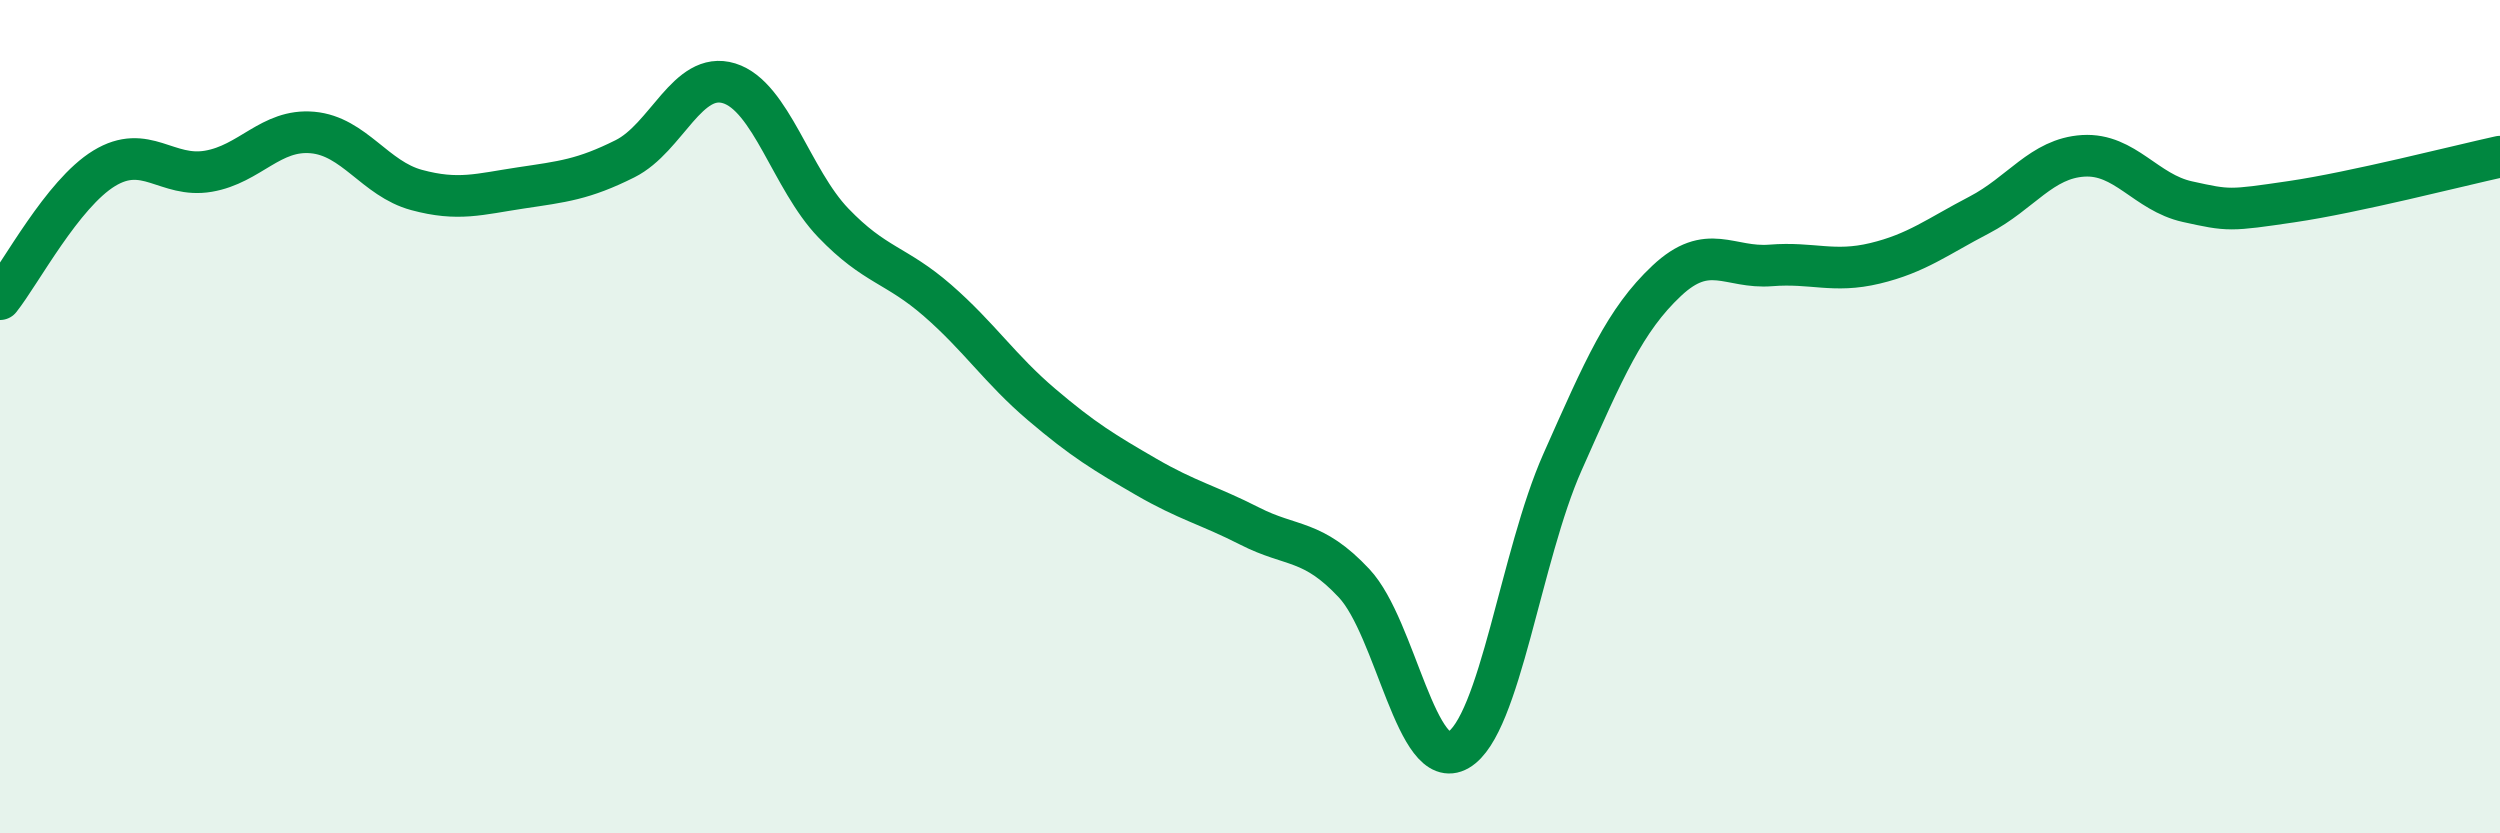 
    <svg width="60" height="20" viewBox="0 0 60 20" xmlns="http://www.w3.org/2000/svg">
      <path
        d="M 0,7.18 C 0.5,6.55 1.5,4.65 2.5,4.04 C 3.5,3.43 4,4.28 5,4.11 C 6,3.94 6.5,3.09 7.5,3.18 C 8.5,3.27 9,4.29 10,4.56 C 11,4.83 11.5,4.66 12.5,4.51 C 13.5,4.36 14,4.31 15,3.81 C 16,3.31 16.5,1.69 17.5,2 C 18.5,2.31 19,4.31 20,5.35 C 21,6.39 21.5,6.34 22.5,7.21 C 23.5,8.08 24,8.86 25,9.71 C 26,10.56 26.5,10.86 27.5,11.44 C 28.5,12.02 29,12.12 30,12.63 C 31,13.14 31.5,12.93 32.5,14 C 33.5,15.07 34,18.58 35,18 C 36,17.42 36.5,13.34 37.5,11.09 C 38.5,8.84 39,7.68 40,6.74 C 41,5.8 41.5,6.45 42.5,6.37 C 43.5,6.29 44,6.56 45,6.32 C 46,6.08 46.5,5.68 47.5,5.16 C 48.5,4.64 49,3.8 50,3.74 C 51,3.68 51.5,4.62 52.5,4.84 C 53.5,5.06 53.5,5.06 55,4.84 C 56.5,4.62 59,3.98 60,3.76L60 20L0 20Z"
        fill="#008740"
        opacity="0.1"
        stroke-linecap="round"
        stroke-linejoin="round"
      />
      <path
        d="M 0,7.18 C 0.5,6.55 1.5,4.65 2.5,4.04 C 3.5,3.43 4,4.28 5,4.11 C 6,3.94 6.5,3.09 7.5,3.18 C 8.5,3.27 9,4.29 10,4.56 C 11,4.83 11.5,4.66 12.5,4.51 C 13.5,4.36 14,4.31 15,3.81 C 16,3.31 16.5,1.69 17.5,2 C 18.5,2.31 19,4.31 20,5.35 C 21,6.39 21.5,6.34 22.5,7.21 C 23.5,8.08 24,8.86 25,9.71 C 26,10.56 26.5,10.86 27.5,11.44 C 28.5,12.02 29,12.12 30,12.63 C 31,13.14 31.5,12.93 32.5,14 C 33.5,15.07 34,18.58 35,18 C 36,17.42 36.5,13.34 37.5,11.09 C 38.5,8.84 39,7.68 40,6.74 C 41,5.8 41.5,6.45 42.5,6.37 C 43.5,6.29 44,6.56 45,6.32 C 46,6.08 46.5,5.68 47.5,5.16 C 48.5,4.64 49,3.8 50,3.74 C 51,3.68 51.5,4.62 52.5,4.84 C 53.5,5.06 53.5,5.06 55,4.84 C 56.5,4.62 59,3.98 60,3.76"
        stroke="#008740"
        stroke-width="1"
        fill="none"
        stroke-linecap="round"
        stroke-linejoin="round"
      />
    </svg>
  